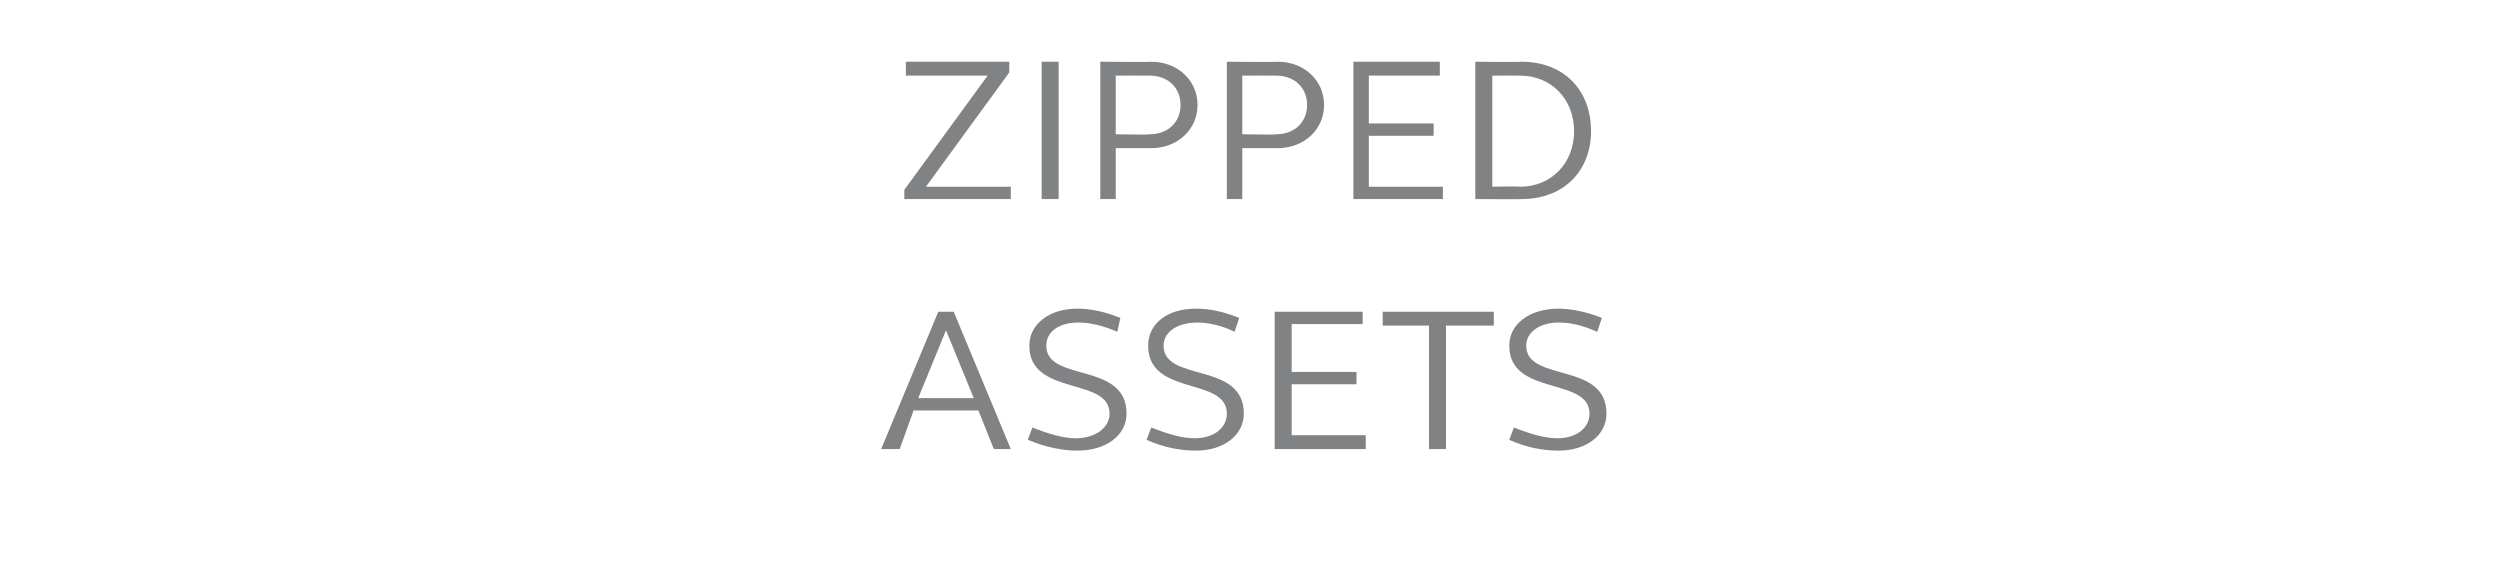 <?xml version="1.0" standalone="no"?><!DOCTYPE svg PUBLIC "-//W3C//DTD SVG 1.1//EN" "http://www.w3.org/Graphics/SVG/1.1/DTD/svg11.dtd"><svg xmlns="http://www.w3.org/2000/svg" version="1.1" width="162px" height="37.3px" viewBox="0 -3 162 37.3" style="top:-3px"><desc>zipped assets</desc><defs/><g id="Polygon50005"><path d="m60.8 17.2l1 0l3.7 8.9l-1.1 0l-1-2.5l-4.2 0l-.9 2.5l-1.2 0l3.7-8.9zm2.3 5.6l-1.8-4.4l-1.8 4.4l3.6 0zm3.5 2.7c0 0 .3-.8.3-.8c1 .4 2 .7 2.8.7c1.3 0 2.2-.7 2.2-1.6c0-2.4-5.2-1.1-5.2-4.4c0-1.4 1.3-2.4 3.1-2.4c.9 0 1.8.2 2.8.6c0 0-.2.9-.2.9c-.9-.4-1.8-.6-2.5-.6c-1.3 0-2.1.6-2.1 1.5c0 2.4 5.2 1 5.2 4.4c0 1.4-1.3 2.4-3.2 2.4c-.9 0-2-.2-3.2-.7zm7.7 0c0 0 .3-.8.3-.8c1 .4 2 .7 2.8.7c1.3 0 2.1-.7 2.1-1.6c0-2.4-5.1-1.1-5.1-4.4c0-1.4 1.2-2.4 3.1-2.4c.9 0 1.8.2 2.8.6c0 0-.3.9-.3.9c-.8-.4-1.7-.6-2.4-.6c-1.3 0-2.2.6-2.2 1.5c0 2.4 5.2 1 5.2 4.4c0 1.4-1.3 2.4-3.1 2.4c-1 0-2.1-.2-3.2-.7zm8.3-8.3l5.7 0l0 .8l-4.6 0l0 3.1l4.2 0l0 .8l-4.2 0l0 3.3l4.8 0l0 .9l-5.9 0l0-8.9zm10 .9l-3 0l0-.9l7.2 0l0 .9l-3.1 0l0 8l-1.1 0l0-8zm5.2 7.4c0 0 .3-.8.3-.8c1 .4 2 .7 2.8.7c1.3 0 2.1-.7 2.1-1.6c0-2.4-5.2-1.1-5.2-4.4c0-1.4 1.3-2.4 3.2-2.4c.8 0 1.8.2 2.8.6c0 0-.3.9-.3.9c-.9-.4-1.7-.6-2.5-.6c-1.2 0-2.1.6-2.1 1.5c0 2.4 5.2 1 5.2 4.4c0 1.4-1.3 2.4-3.1 2.4c-1 0-2.1-.2-3.2-.7z" stroke="none" fill="#808284"/></g><g id="Polygon50004"><path d="m58.6 9.3l5.4-7.4l-5.3 0l0-.9l6.7 0l0 .7l-5.4 7.4l5.5 0l0 .8l-6.9 0l0-.6zm8.9-8.3l1.1 0l0 8.9l-1.1 0l0-8.9zm3.8 0c0 0 3.31.03 3.3 0c1.7 0 3 1.2 3 2.8c0 1.6-1.3 2.8-3 2.8c.01 0-2.3 0-2.3 0l0 3.3l-1 0l0-8.9zm3.2 4.7c1.2 0 2-.8 2-1.9c0-1.1-.8-1.9-2-1.9c-.04-.01-2.2 0-2.2 0l0 3.8c0 0 2.16.04 2.2 0zm5-4.7c0 0 3.31.03 3.3 0c1.7 0 3 1.2 3 2.8c0 1.6-1.3 2.8-3 2.8c.01 0-2.3 0-2.3 0l0 3.3l-1 0l0-8.9zm3.2 4.7c1.2 0 2-.8 2-1.9c0-1.1-.8-1.9-2-1.9c-.05-.01-2.2 0-2.2 0l0 3.8c0 0 2.15.04 2.2 0zm5-4.7l5.6 0l0 .9l-4.6 0l0 3.1l4.2 0l0 .8l-4.2 0l0 3.3l4.8 0l0 .8l-5.8 0l0-8.9zm7.9 0c0 0 2.97.03 3 0c2.7 0 4.5 1.8 4.5 4.5c0 2.6-1.8 4.4-4.5 4.4c-.03.02-3 0-3 0l0-8.9zm2.9 8.1c2 0 3.5-1.5 3.5-3.6c0-2.1-1.5-3.6-3.5-3.6c-.03-.01-1.8 0-1.8 0l0 7.2c0 0 1.77-.04 1.8 0z" stroke="none" fill="#808284"/></g></svg>